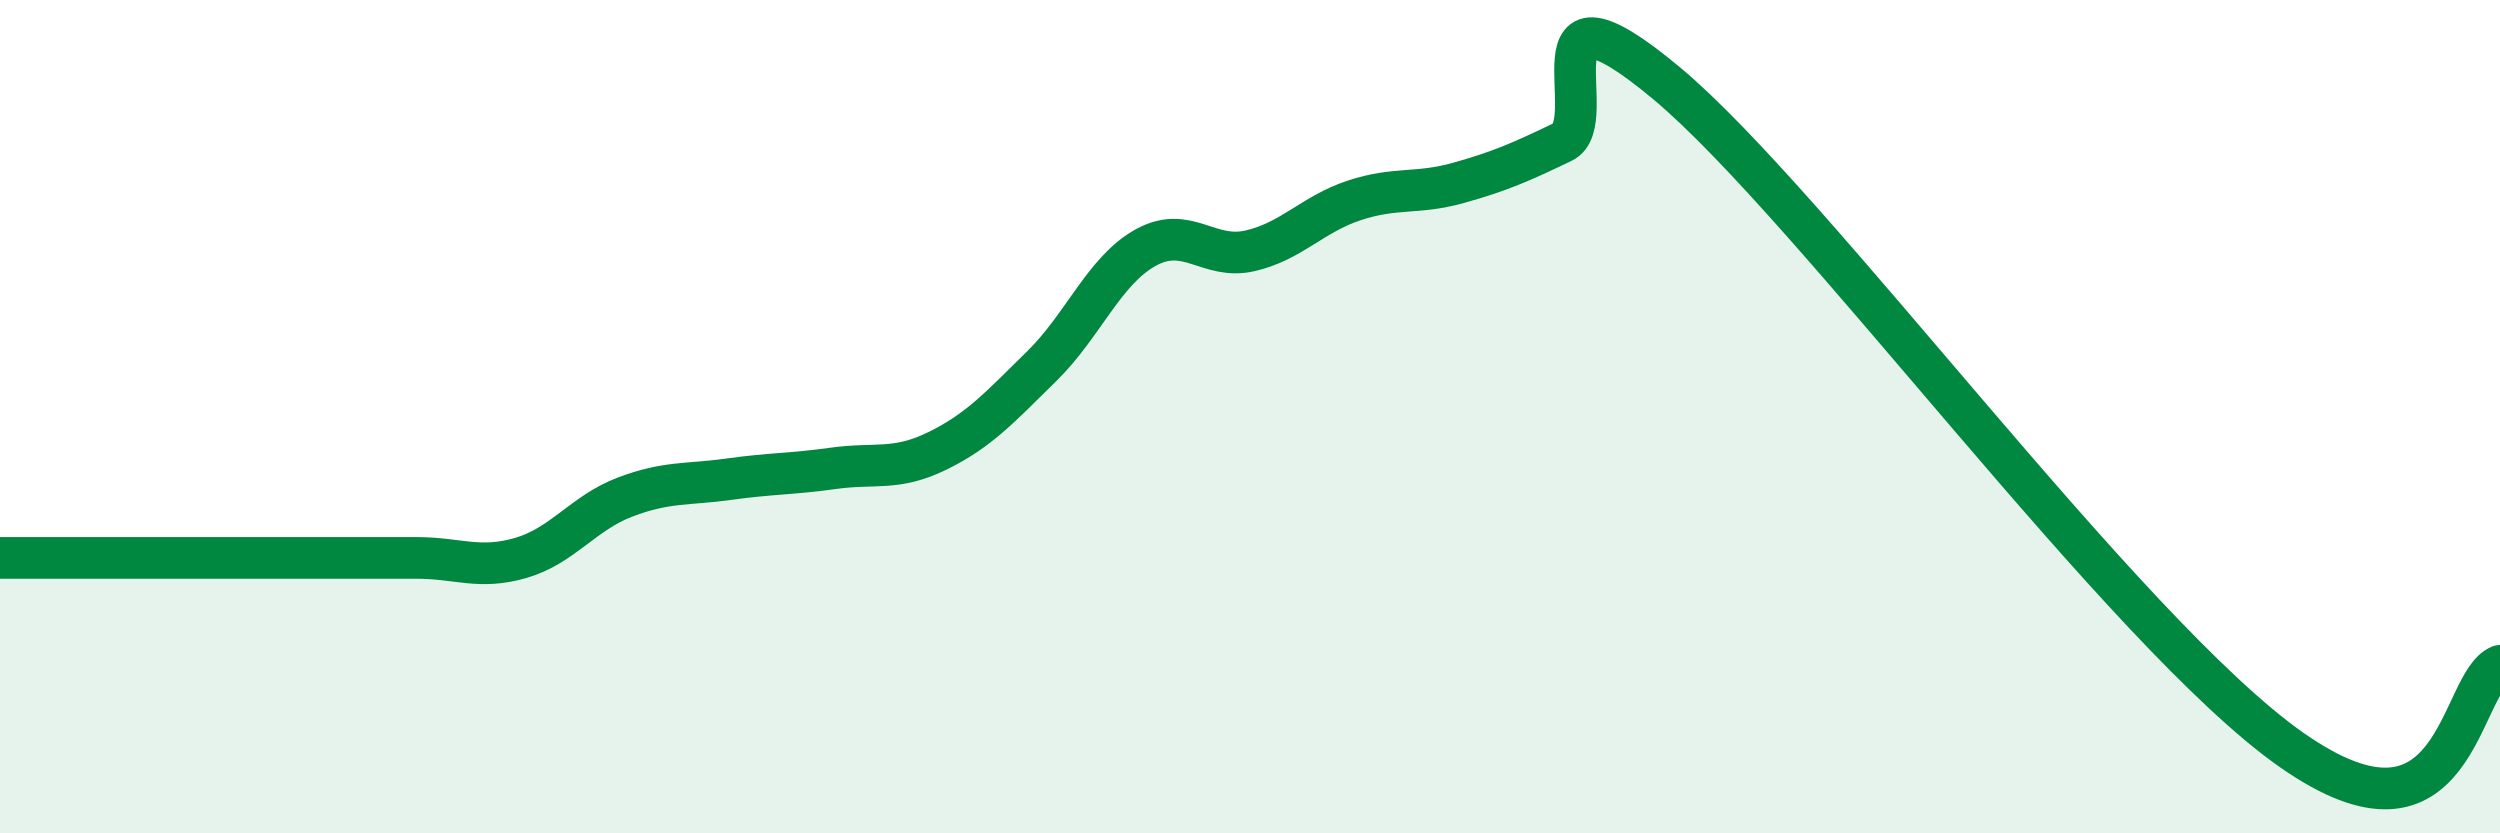 
    <svg width="60" height="20" viewBox="0 0 60 20" xmlns="http://www.w3.org/2000/svg">
      <path
        d="M 0,13.39 C 0.5,13.39 1.5,13.39 2.5,13.39 C 3.5,13.39 4,13.39 5,13.39 C 6,13.39 6.5,13.39 7.5,13.39 C 8.5,13.39 9,13.39 10,13.39 C 11,13.39 11.5,13.68 12.5,13.39 C 13.5,13.1 14,12.31 15,11.93 C 16,11.55 16.5,11.64 17.5,11.5 C 18.5,11.36 19,11.38 20,11.24 C 21,11.1 21.5,11.31 22.5,10.82 C 23.5,10.33 24,9.77 25,8.79 C 26,7.81 26.5,6.49 27.5,5.94 C 28.5,5.39 29,6.25 30,6.02 C 31,5.79 31.5,5.14 32.5,4.81 C 33.5,4.48 34,4.67 35,4.39 C 36,4.11 36.5,3.89 37.5,3.41 C 38.5,2.93 36.5,-0.92 40,2 C 43.5,4.92 51,15.2 55,18 C 59,20.8 59,16.38 60,15.98L60 20L0 20Z"
        fill="#008740"
        opacity="0.1"
        stroke-linecap="round"
        stroke-linejoin="round"
      />
      <path
        d="M 0,13.39 C 0.5,13.39 1.5,13.39 2.5,13.39 C 3.5,13.39 4,13.39 5,13.39 C 6,13.39 6.5,13.39 7.5,13.39 C 8.5,13.39 9,13.39 10,13.39 C 11,13.39 11.5,13.68 12.5,13.39 C 13.5,13.1 14,12.31 15,11.93 C 16,11.55 16.5,11.64 17.5,11.5 C 18.5,11.36 19,11.38 20,11.24 C 21,11.1 21.5,11.31 22.5,10.82 C 23.5,10.33 24,9.77 25,8.79 C 26,7.81 26.5,6.49 27.5,5.94 C 28.5,5.39 29,6.25 30,6.02 C 31,5.79 31.5,5.14 32.5,4.81 C 33.5,4.48 34,4.67 35,4.39 C 36,4.11 36.5,3.89 37.5,3.41 C 38.5,2.93 36.5,-0.92 40,2 C 43.5,4.92 51,15.2 55,18 C 59,20.8 59,16.38 60,15.98"
        stroke="#008740"
        stroke-width="1"
        fill="none"
        stroke-linecap="round"
        stroke-linejoin="round"
      />
    </svg>
  